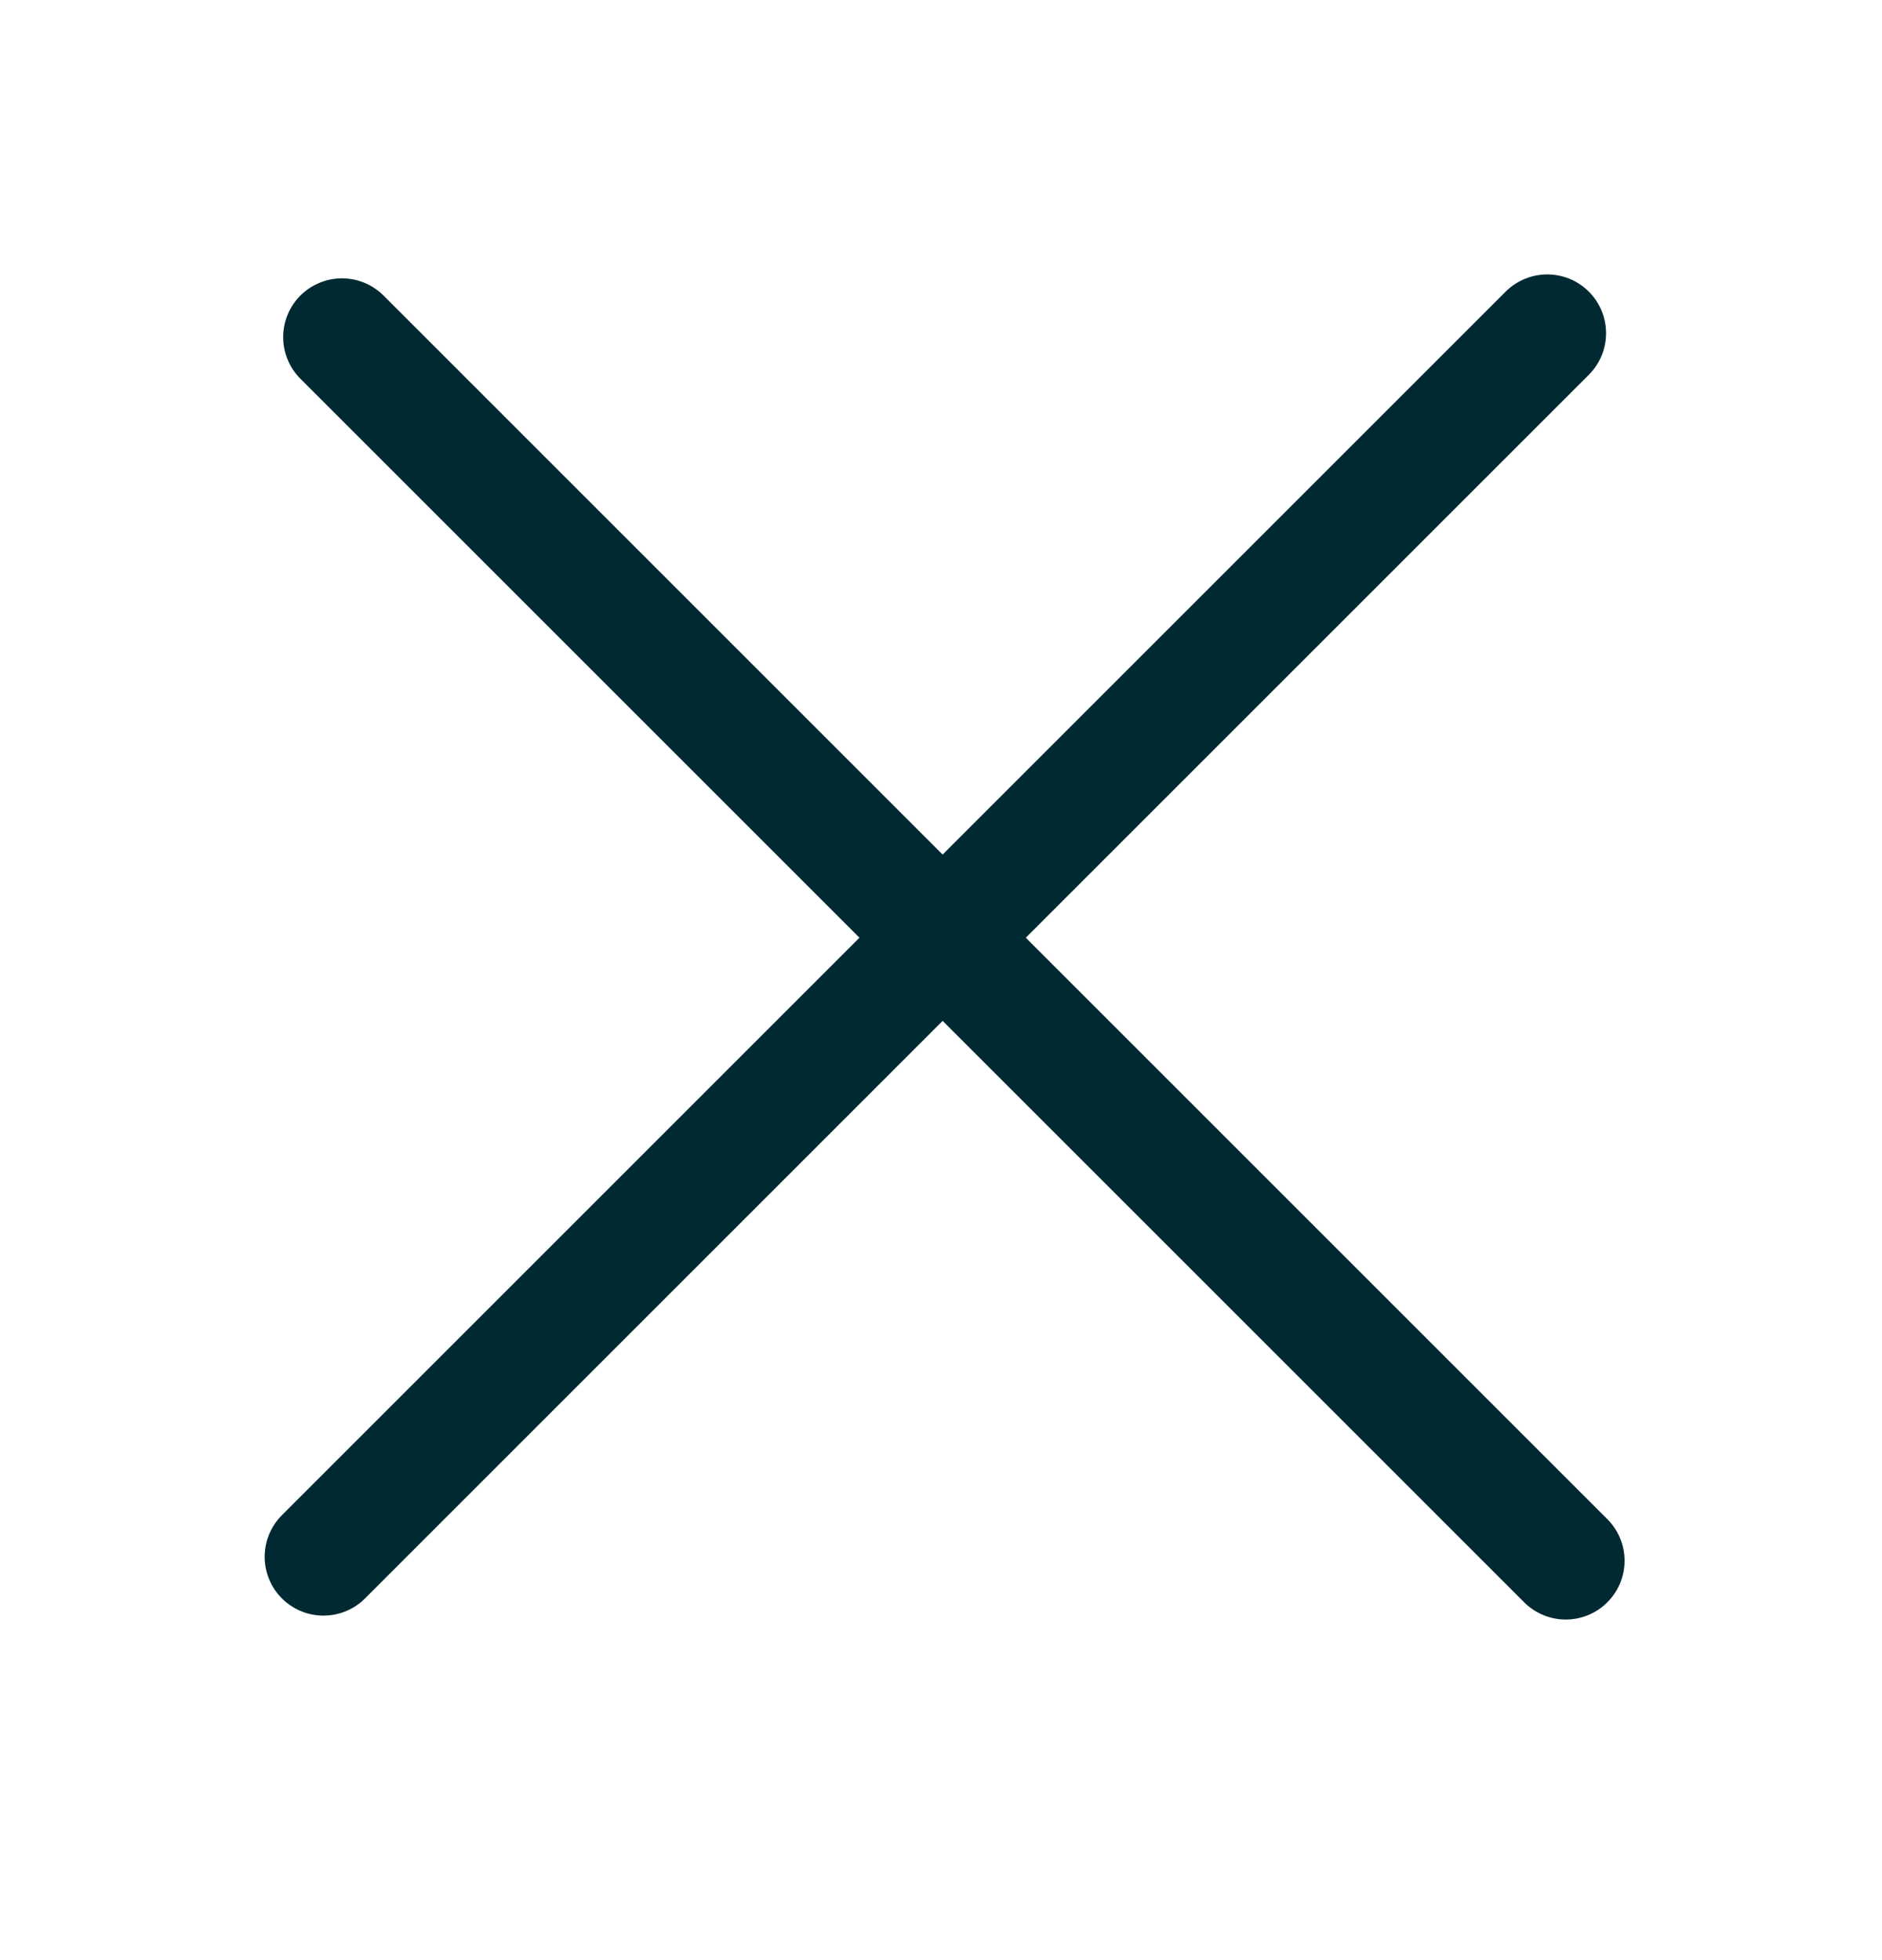 <svg width="24" height="25" viewBox="0 0 24 25" fill="none" xmlns="http://www.w3.org/2000/svg">
    <line x1="4.361" y1="4.3" x2="19.967" y2="19.906" stroke="#002932" stroke-width="1.5" stroke-linecap="round" />
    <line x1="4.125" y1="19.856" x2="19.731" y2="4.25" stroke="#002932" stroke-width="1.5" stroke-linecap="round" />
</svg>